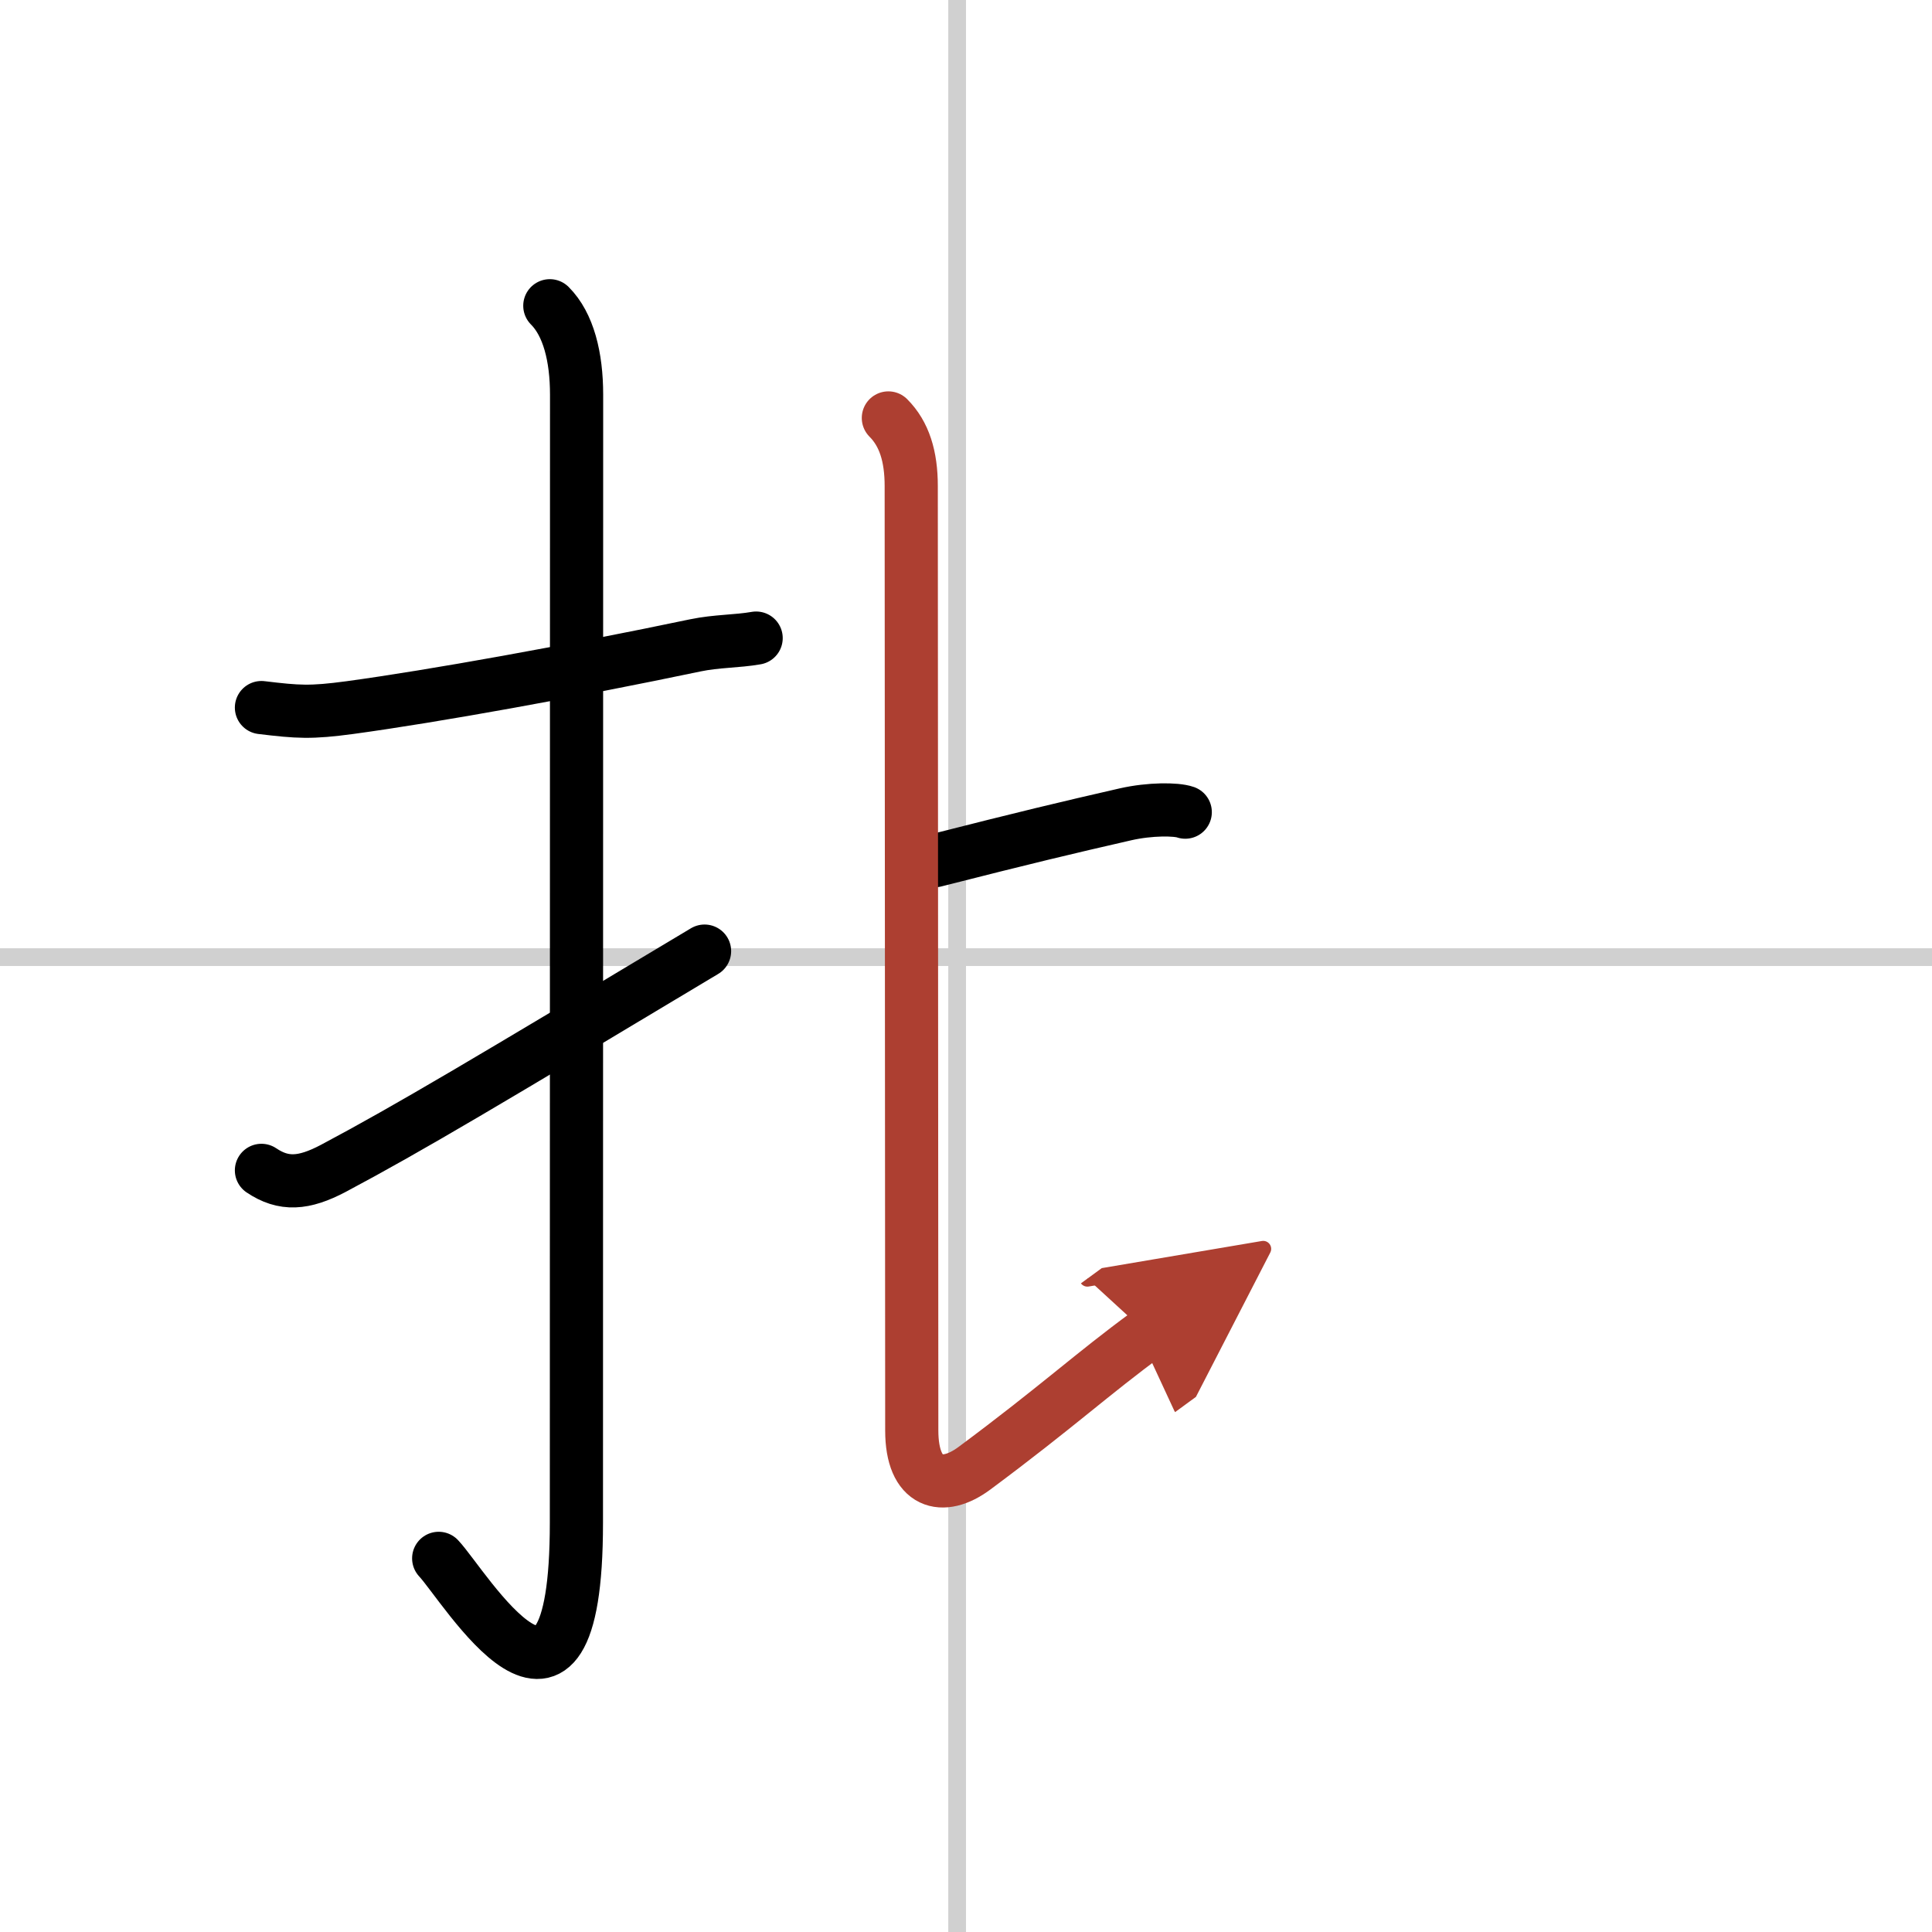 <svg width="400" height="400" viewBox="0 0 109 109" xmlns="http://www.w3.org/2000/svg"><defs><marker id="a" markerWidth="4" orient="auto" refX="1" refY="5" viewBox="0 0 10 10"><polyline points="0 0 10 5 0 10 1 5" fill="#ad3f31" stroke="#ad3f31"/></marker></defs><g fill="none" stroke="#000" stroke-linecap="round" stroke-linejoin="round" stroke-width="3"><rect width="100%" height="100%" fill="#fff" stroke="#fff"/><line x1="54" x2="54" y2="109" stroke="#d0d0d0" stroke-width="1"/><line x2="109" y1="54" y2="54" stroke="#d0d0d0" stroke-width="1"/><path d="m14.75 39.92c2.08 0.25 2.77 0.3 5 0 4.7-0.64 12.47-2.04 19.48-3.51 1.2-0.25 2.35-0.22 3.43-0.41"/><path d="m31.02 17.25c1.05 1.05 1.51 2.88 1.51 5.02 0 15.23-0.01 52.21-0.01 63.65 0 14.25-6.32 3.53-7.77 2"/><path d="m14.75 66.03c1.25 0.84 2.38 0.77 4.05-0.11 4.33-2.3 8.7-4.92 20.95-12.26"/><path d="m52.73 48.56c5.15-1.31 7.37-1.84 10.78-2.62 1.37-0.31 2.85-0.3 3.36-0.12"/><path d="m50.12 23.58c0.9 0.9 1.29 2.17 1.29 3.84 0 4.17 0.03 47.08 0.03 53.28 0 3.05 1.75 3.46 3.53 2.14 4.67-3.47 6.67-5.34 9.76-7.6" marker-end="url(#a)" stroke="#ad3f31"/></g></svg>
